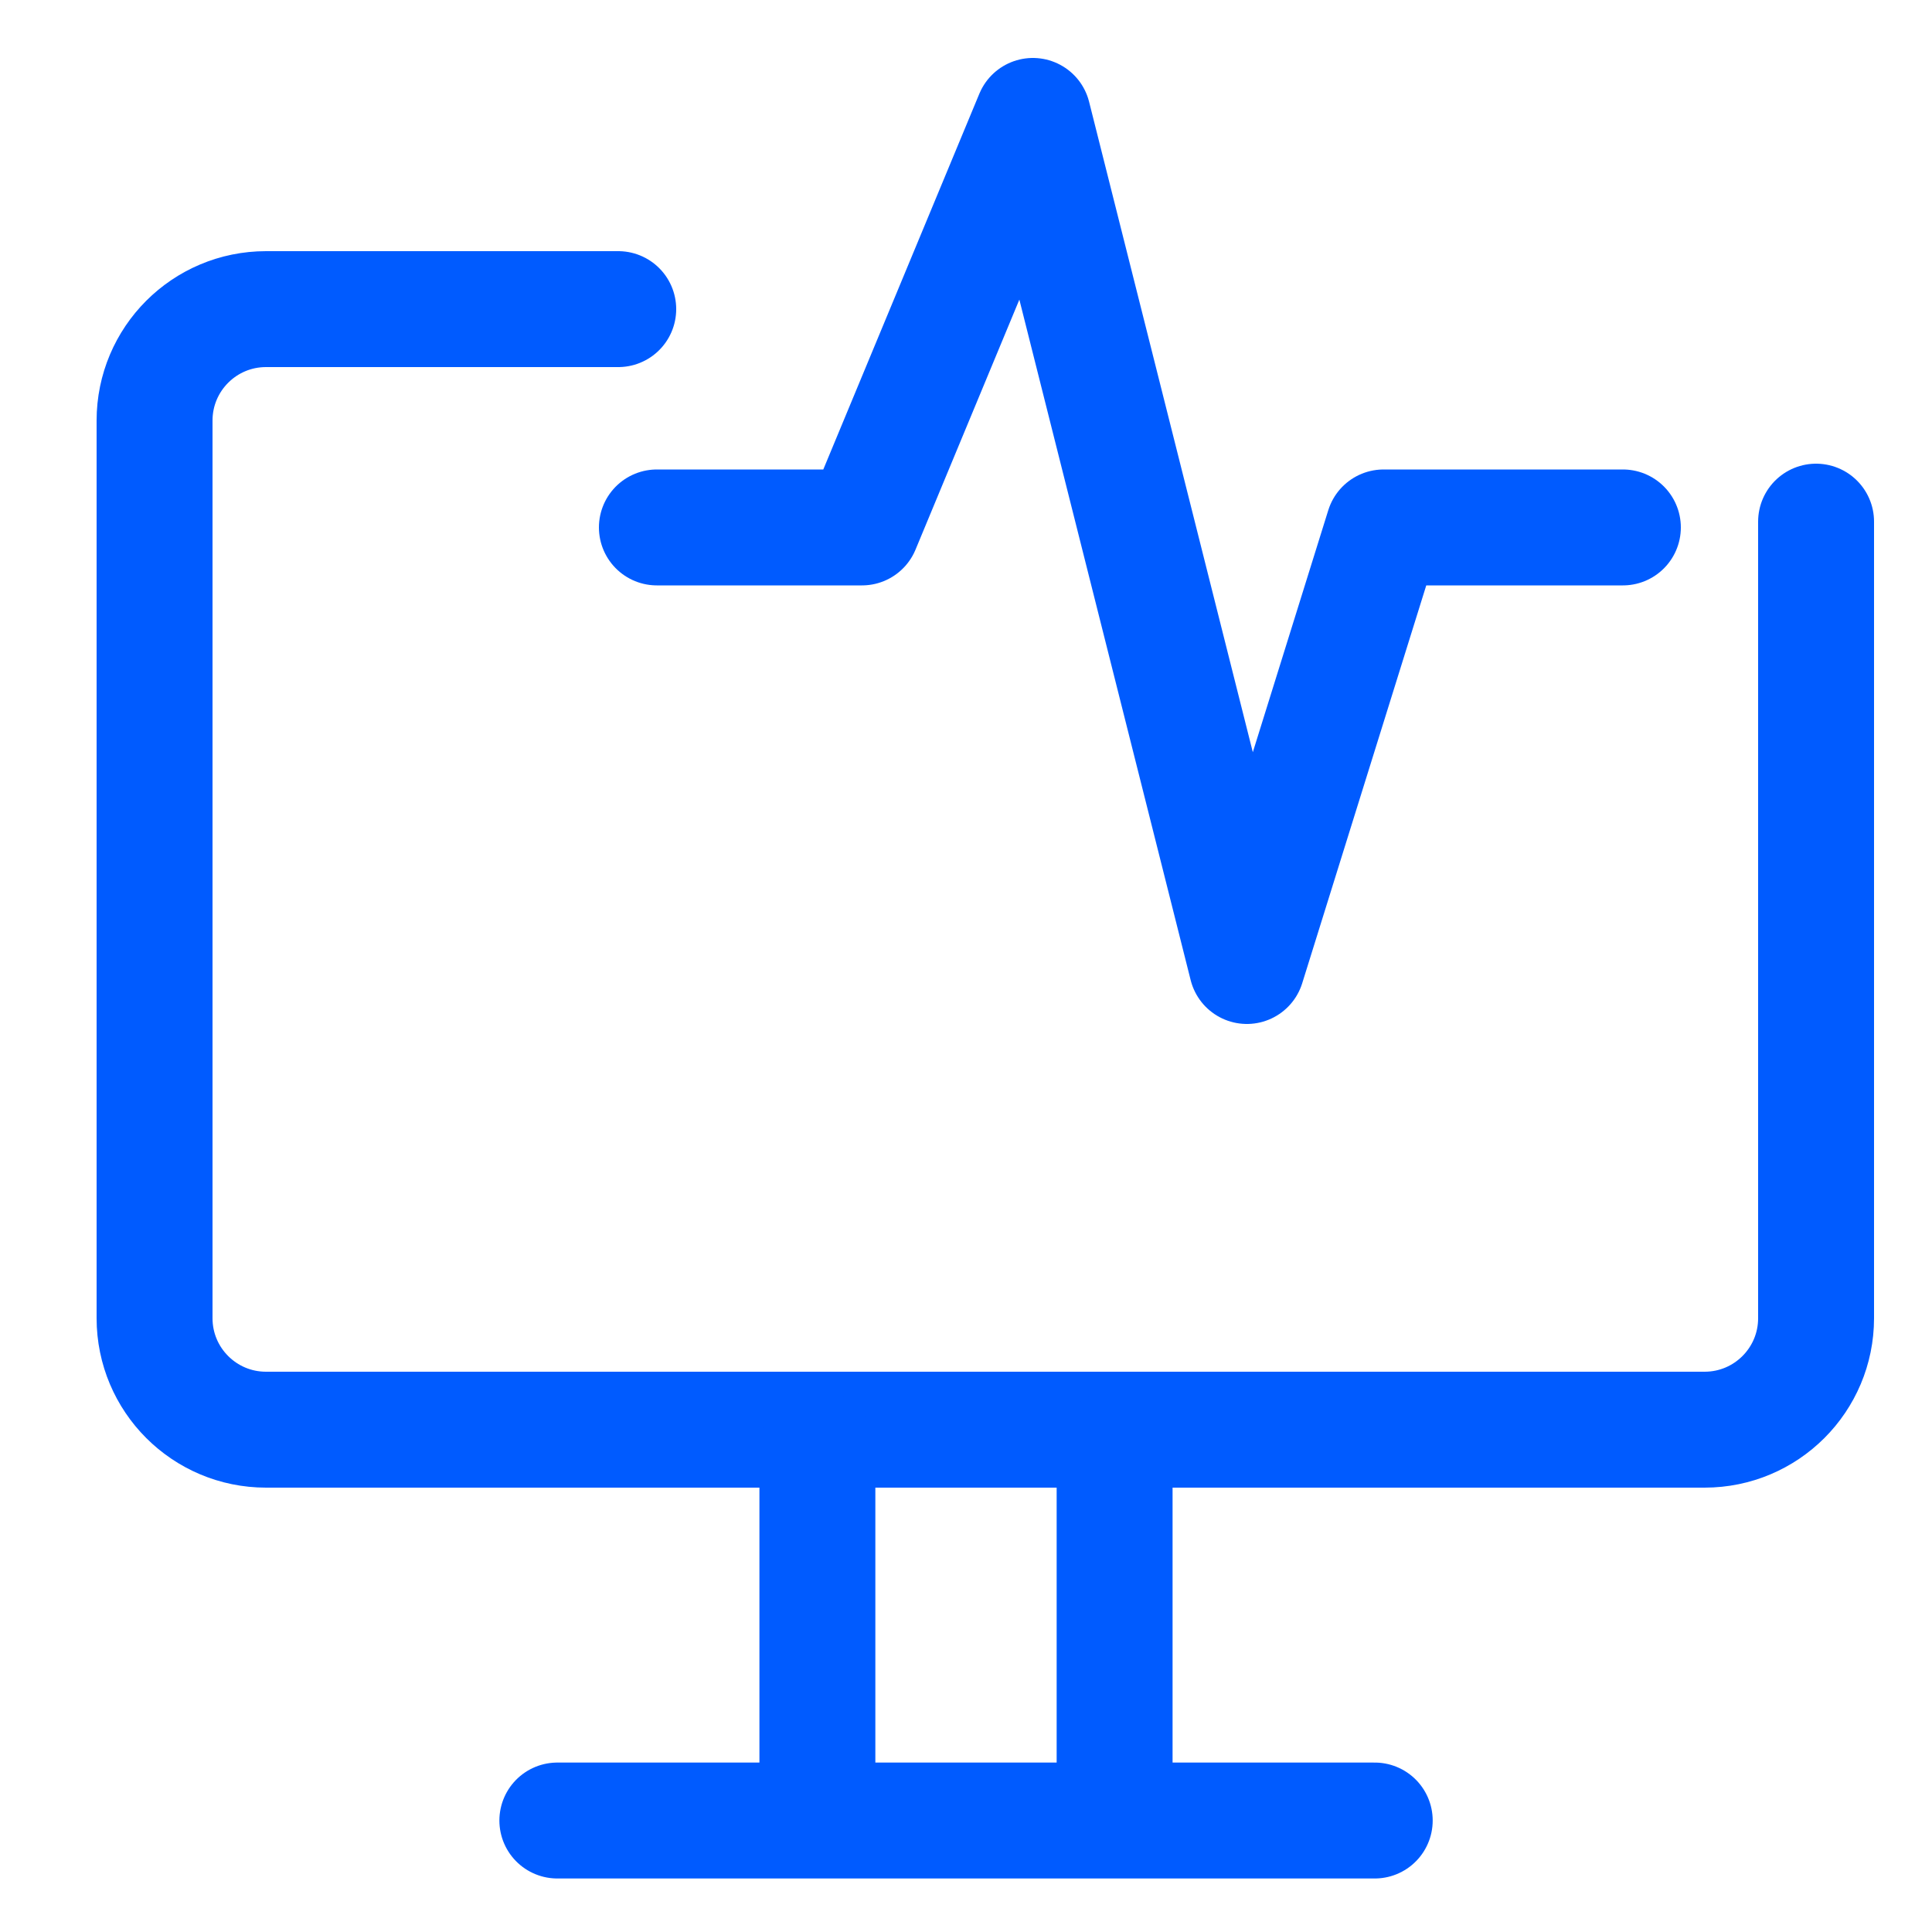 <svg width="50" height="50" viewBox="0 0 50 50" fill="none" xmlns="http://www.w3.org/2000/svg">
<path d="M16 8H6.885C5.291 8 4 9.291 4 10.885V34.115C4 35.709 5.291 37 6.885 37H44.115C45.709 37 47 35.709 47 34.115V13.5" stroke="#005BFF" stroke-width="3" stroke-linecap="round"/>
<path d="M21.154 37.5L21.154 46.154" stroke="#005BFF" stroke-width="3" stroke-linecap="round"/>
<path d="M28.846 37.5L28.846 46.154" stroke="#005BFF" stroke-width="3" stroke-linecap="round"/>
<path d="M14.424 47.115L35.578 47.115" stroke="#005BFF" stroke-width="3" stroke-linecap="round"/>
<path d="M17 13.65H22.308L26.731 3L32.269 25L35.808 13.65H42" stroke="#005BFF" stroke-width="3" stroke-linecap="round" stroke-linejoin="round"/>
</svg>

